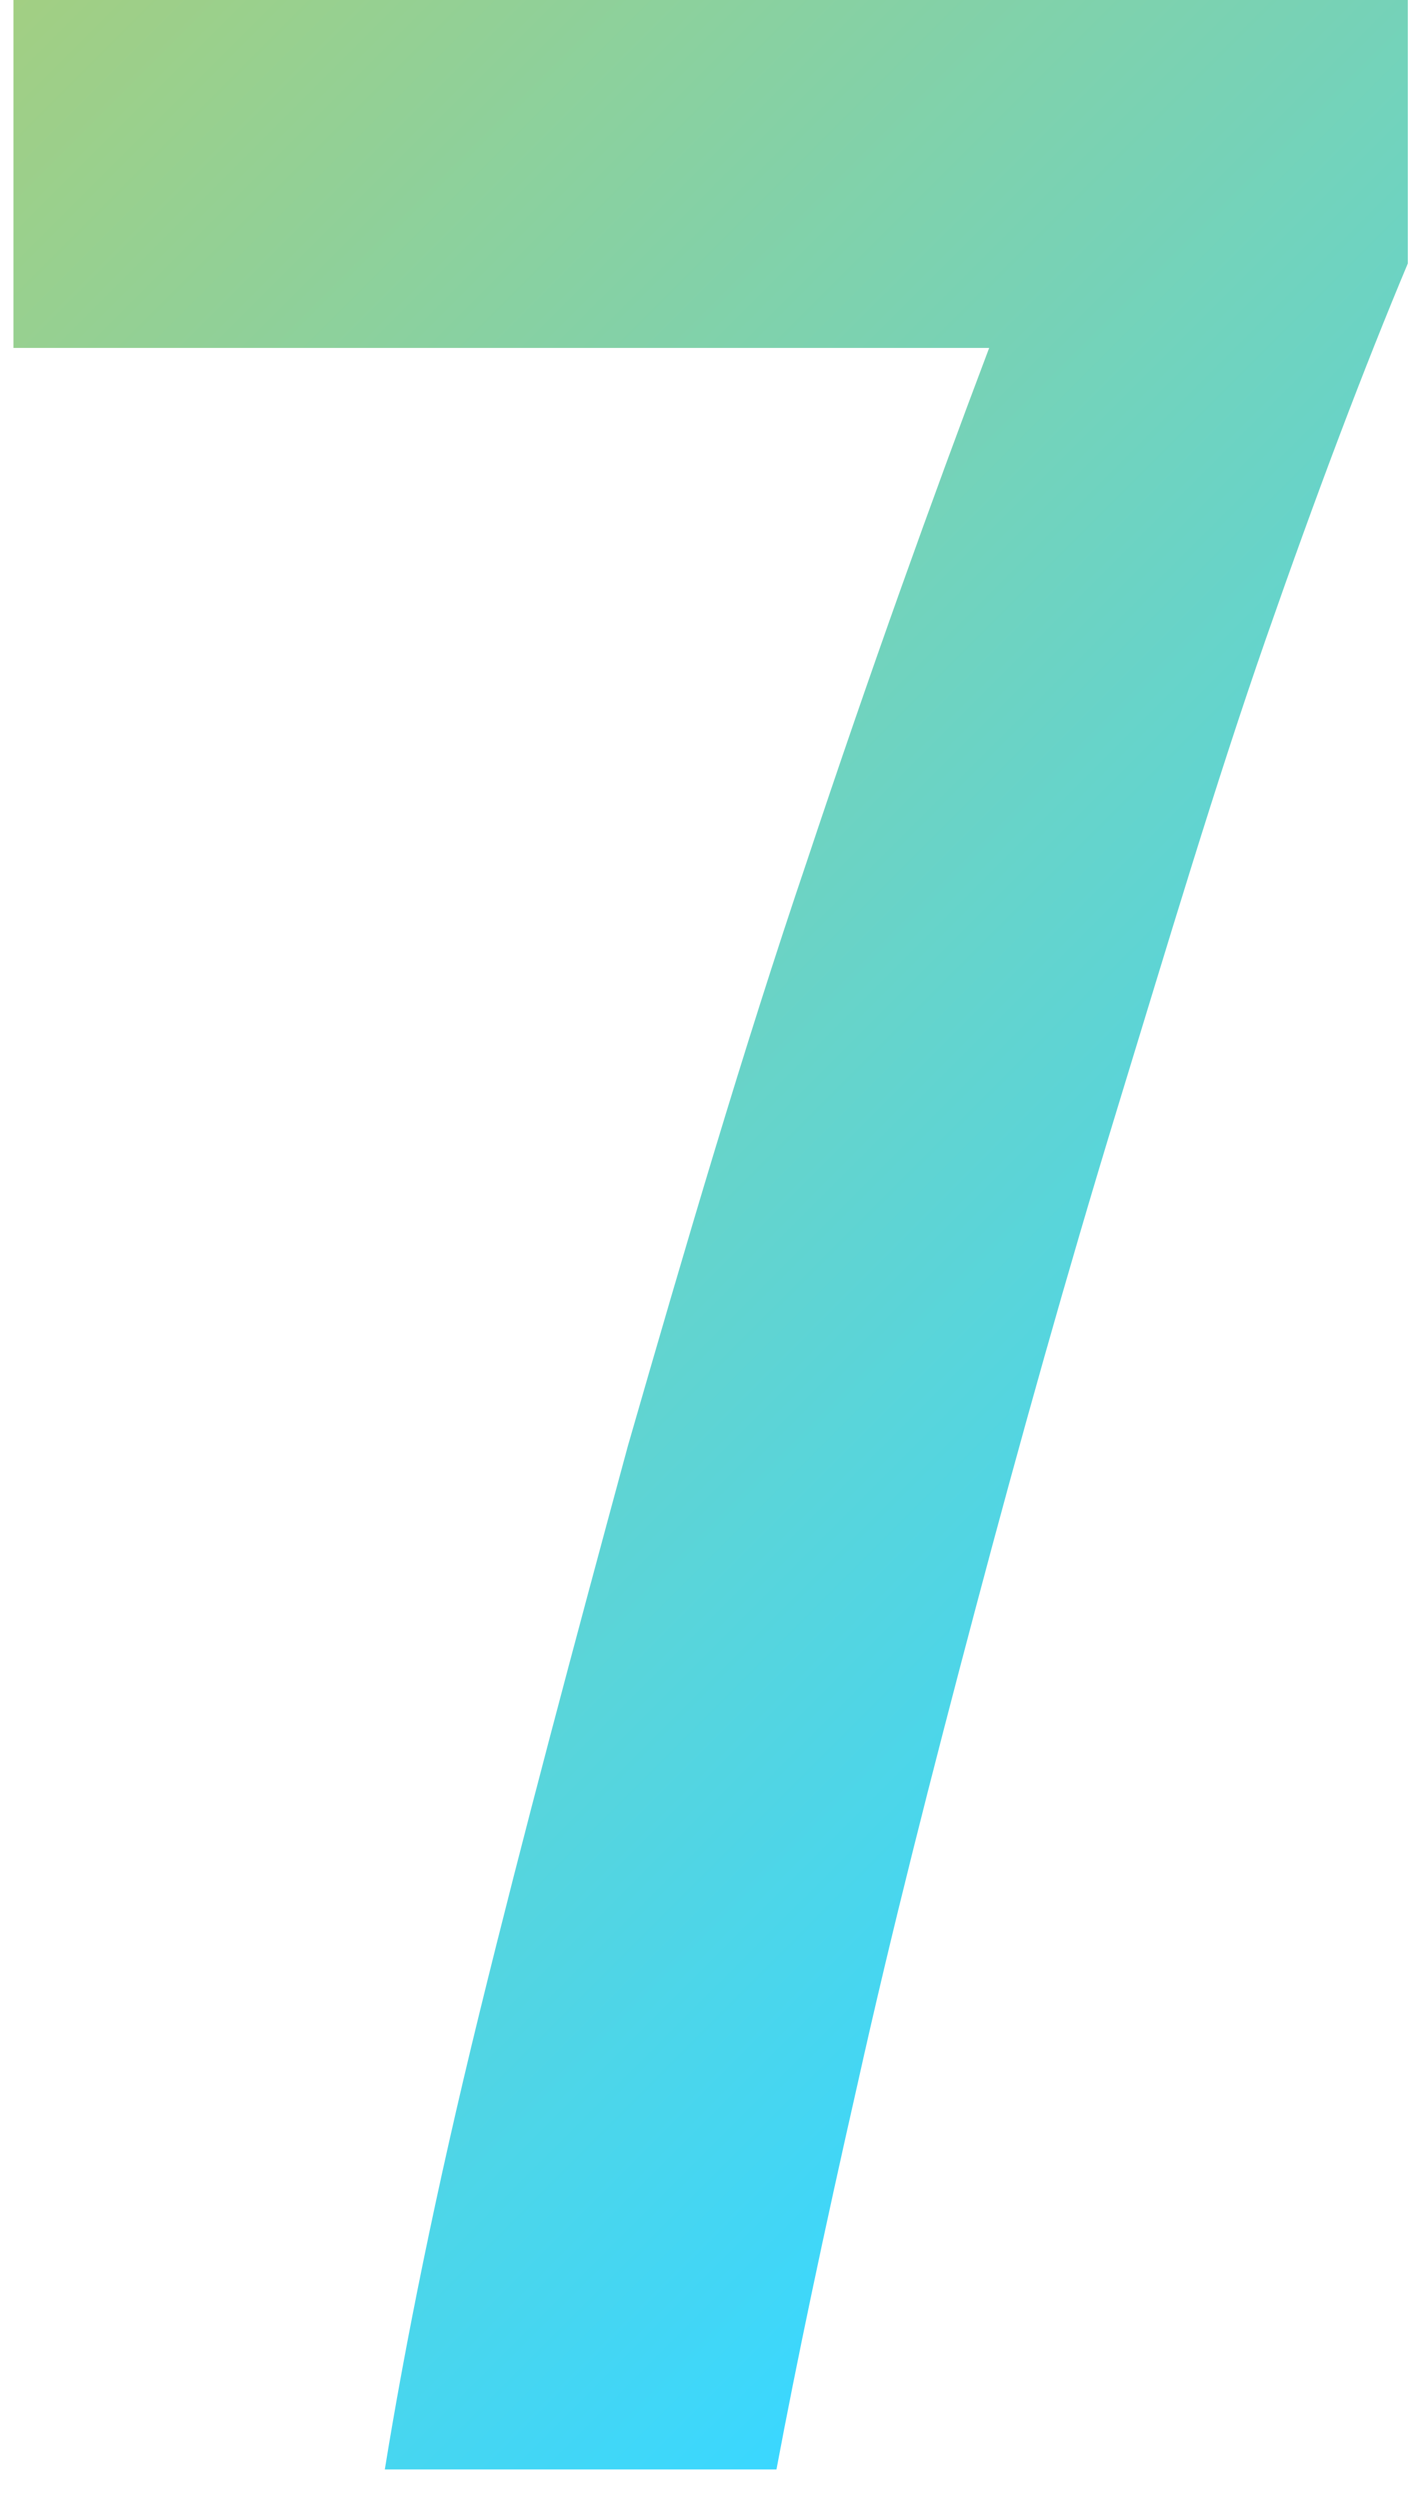 <svg width="42" height="74" viewBox="0 0 42 74" fill="none" xmlns="http://www.w3.org/2000/svg">
<path d="M11.398 73.1C11.998 69.4 12.898 64.9 14.198 59.6C15.498 54.3 16.998 48.7 18.598 42.8C20.299 36.9 21.998 31.1 23.898 25.5C25.798 19.8 27.598 14.8 29.298 10.3H0.398V0H41.698V7.8C40.398 10.9 38.998 14.6 37.498 18.9C35.998 23.2 34.598 27.9 33.098 32.8C31.598 37.7 30.198 42.7 28.898 47.6C27.598 52.5 26.398 57.2 25.398 61.7C24.398 66.1 23.598 69.9 22.998 73.1H11.398Z" fill="url(#paint0_linear_2335_90744)"/>
<defs>
<linearGradient id="paint0_linear_2335_90744" x1="-4.823" y1="5.224" x2="43.028" y2="53.075" gradientUnits="userSpaceOnUse">
<stop stop-color="#A2CF83"/>
<stop offset="1" stop-color="#3AD7FF"/>
</linearGradient>
</defs>
</svg>
